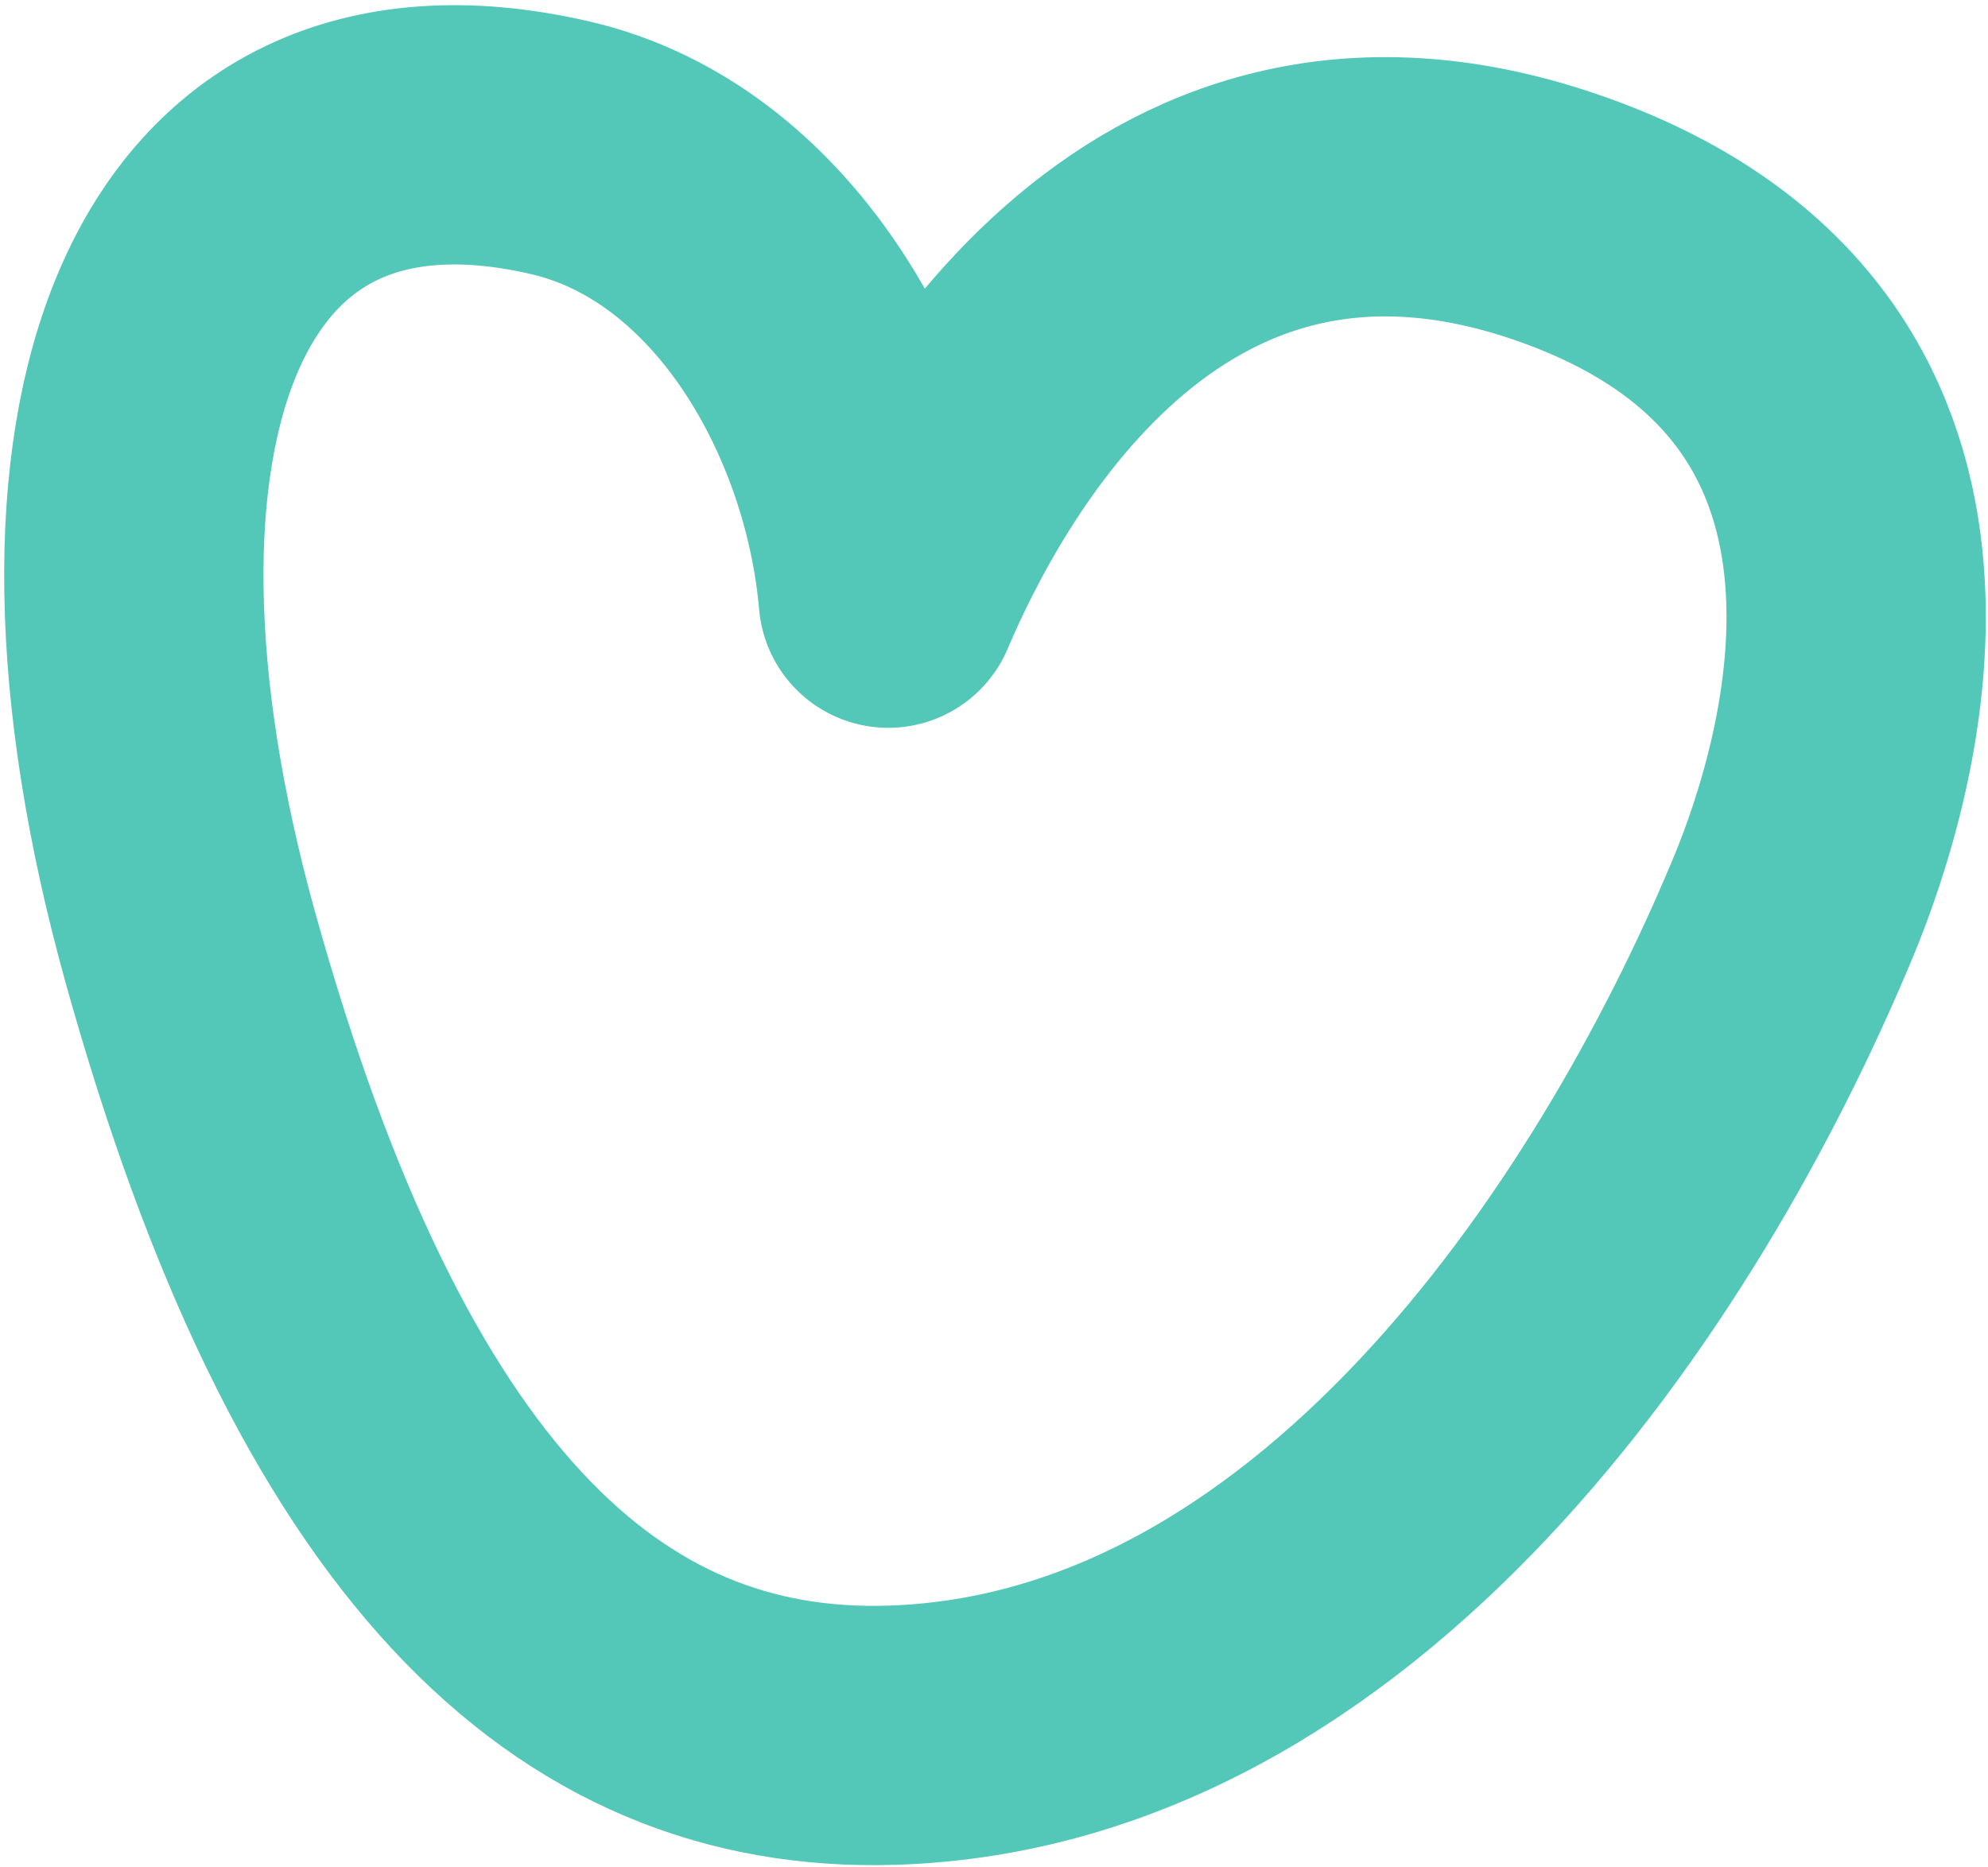 <?xml version="1.0" encoding="UTF-8"?>
<svg xmlns="http://www.w3.org/2000/svg" width="230" height="216" viewBox="0 0 230 216" fill="none">
  <path d="M103.18 200.77C67.92 201.86 40.52 176.12 22.01 109.57C5.37 49.71 20.87 6.95 64.78 17.09C86.91 22.2 100.79 46.58 102.77 69.21C109.47 53.44 132.59 8.96 179.86 25.07C228.46 41.63 214.25 88.68 207.43 105.06C190.42 145.91 154.45 199.18 103.17 200.77H103.18Z" stroke="#53C8B8" stroke-width="30" stroke-linejoin="round"></path>
</svg>
